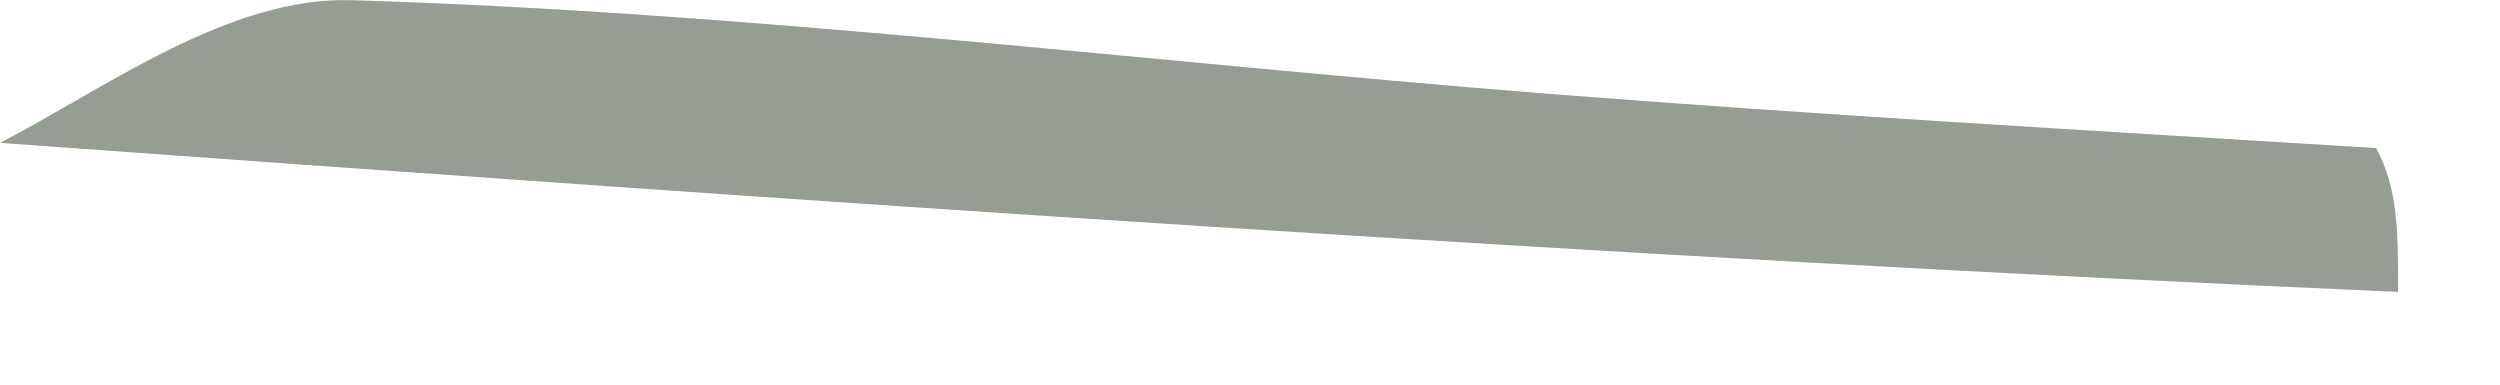 <?xml version="1.0" encoding="utf-8"?>
<svg xmlns="http://www.w3.org/2000/svg" fill="none" height="100%" overflow="visible" preserveAspectRatio="none" style="display: block;" viewBox="0 0 13 2" width="100%">
<path d="M12.47 1.518C8.351 1.337 4.233 1.05 0 0.743C0.533 0.468 1.188 -0.019 1.827 0.001C3.893 0.063 5.953 0.321 8.017 0.485C9.425 0.596 10.834 0.676 12.356 0.77C12.47 0.984 12.47 1.197 12.47 1.518Z" fill="#969D93" id="Vector"/>
</svg>